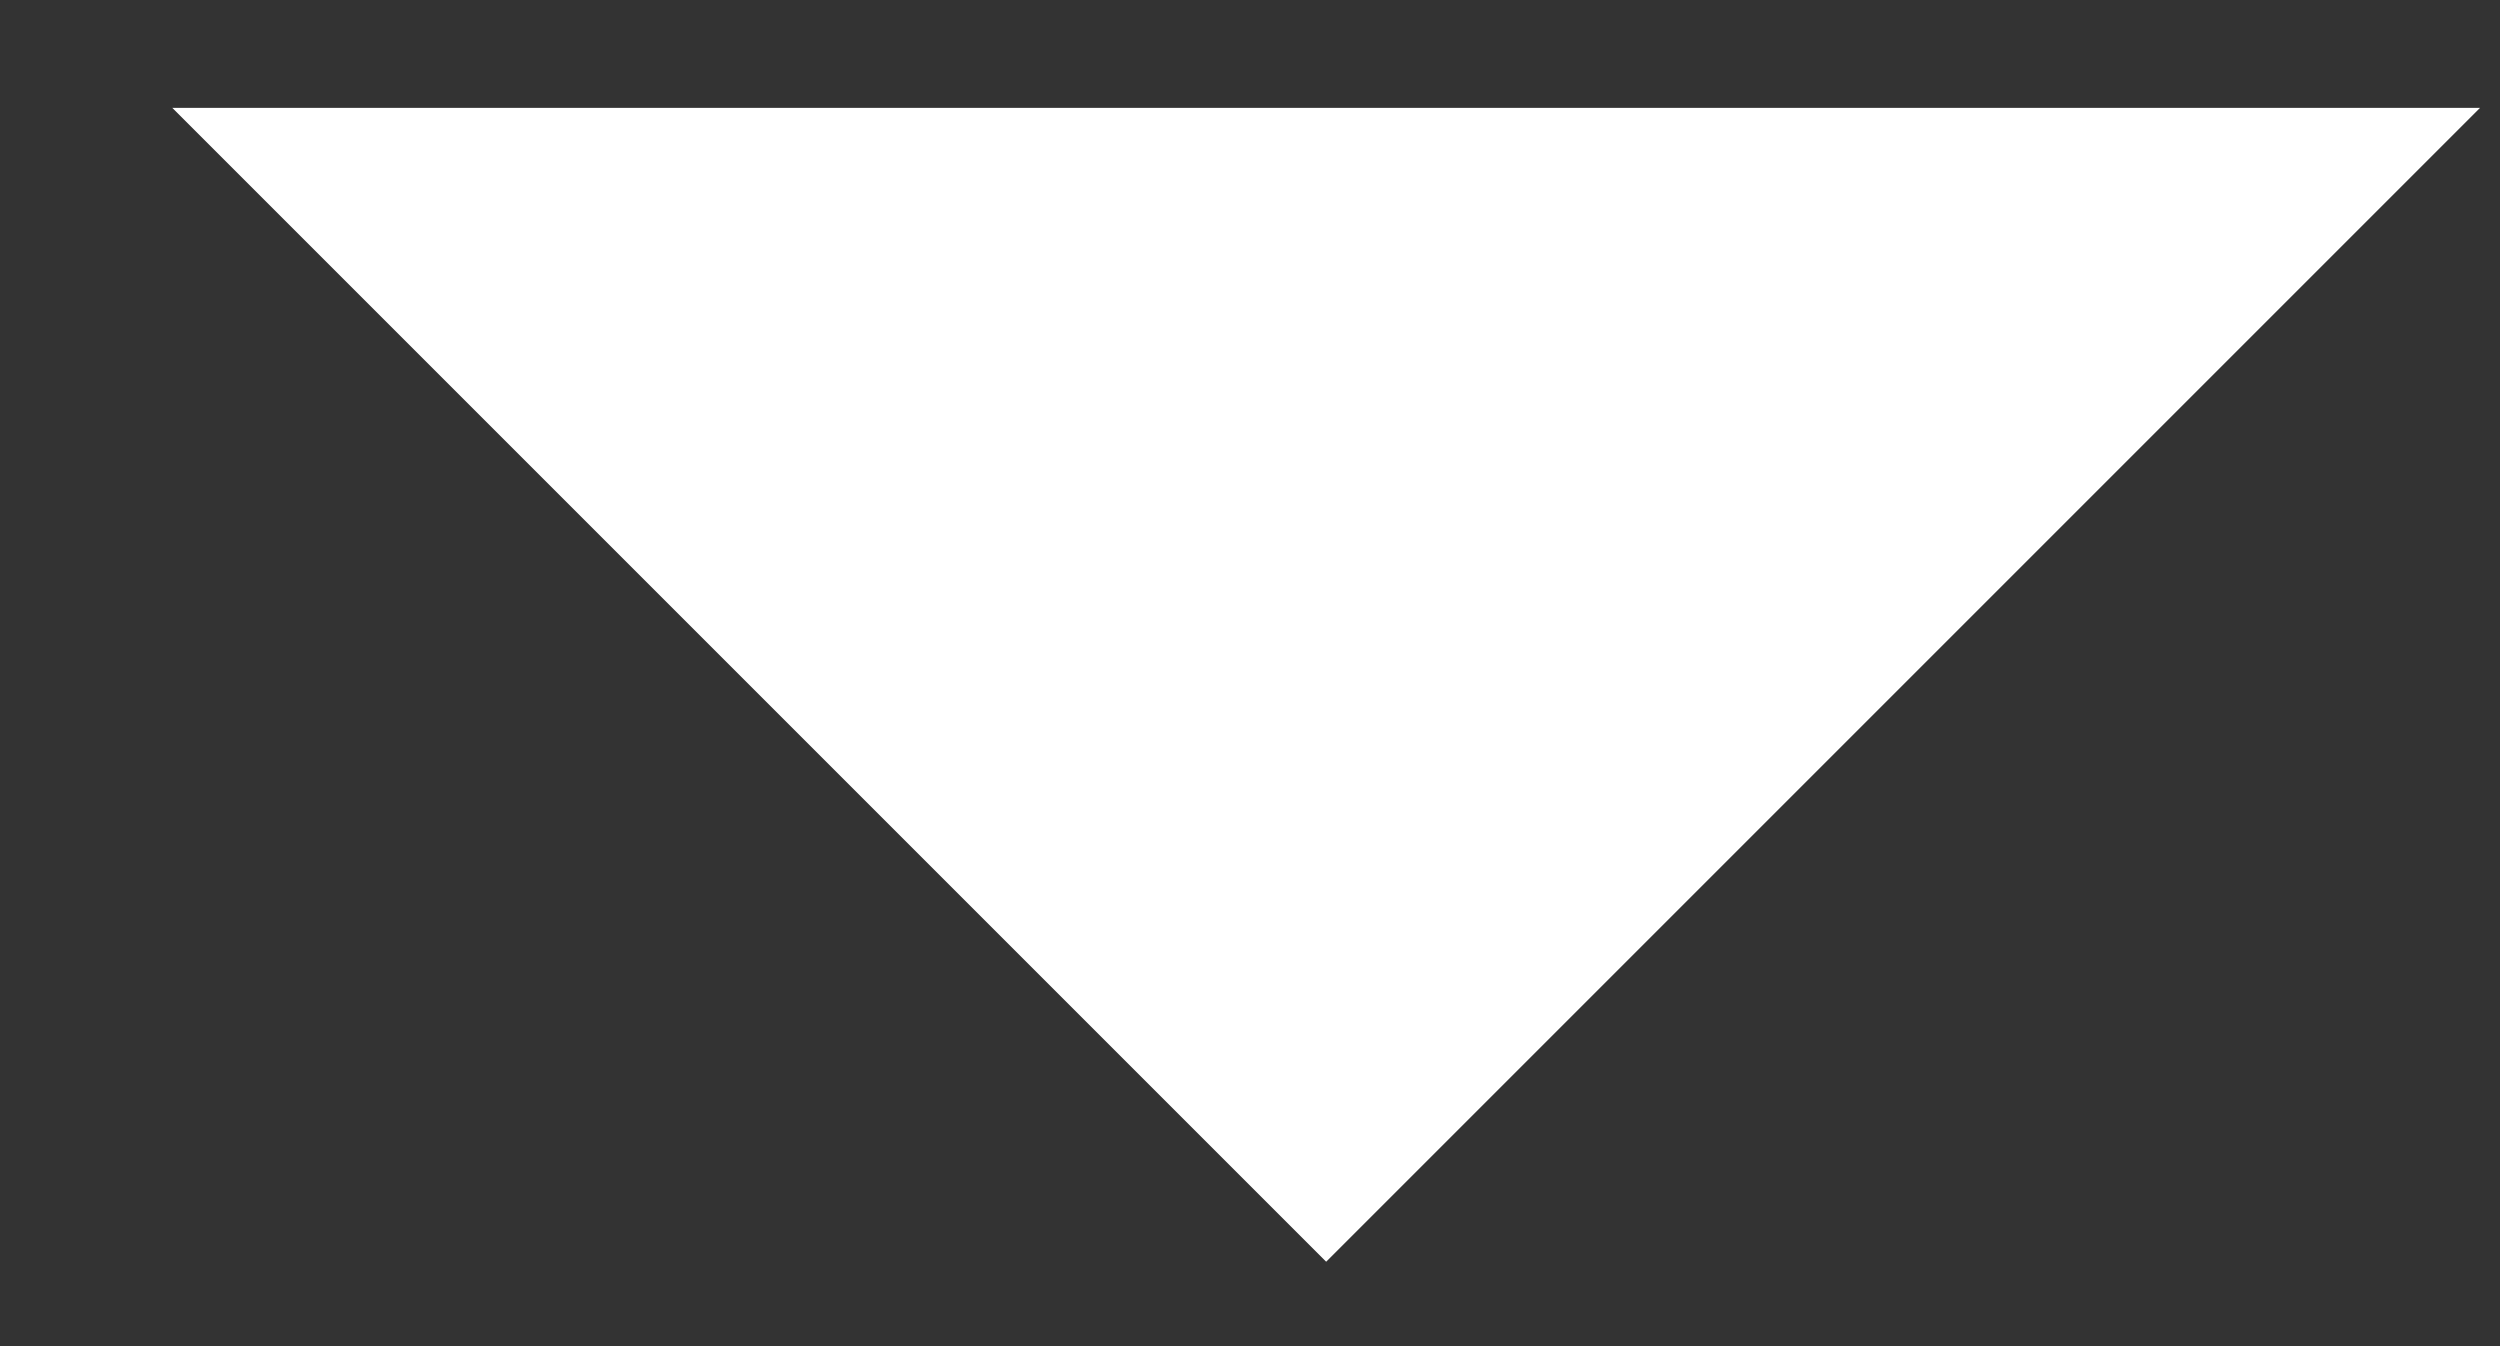 <svg width="13" height="7" viewBox="0 0 13 7" fill="none" xmlns="http://www.w3.org/2000/svg">
<rect x="0" y="0" width="13" height="7" fill="#333333" stroke="none"/>
<path d="M0.896 0.561L6.896 6.561L12.896 0.561H0.896Z" fill="white"/>
</svg>
